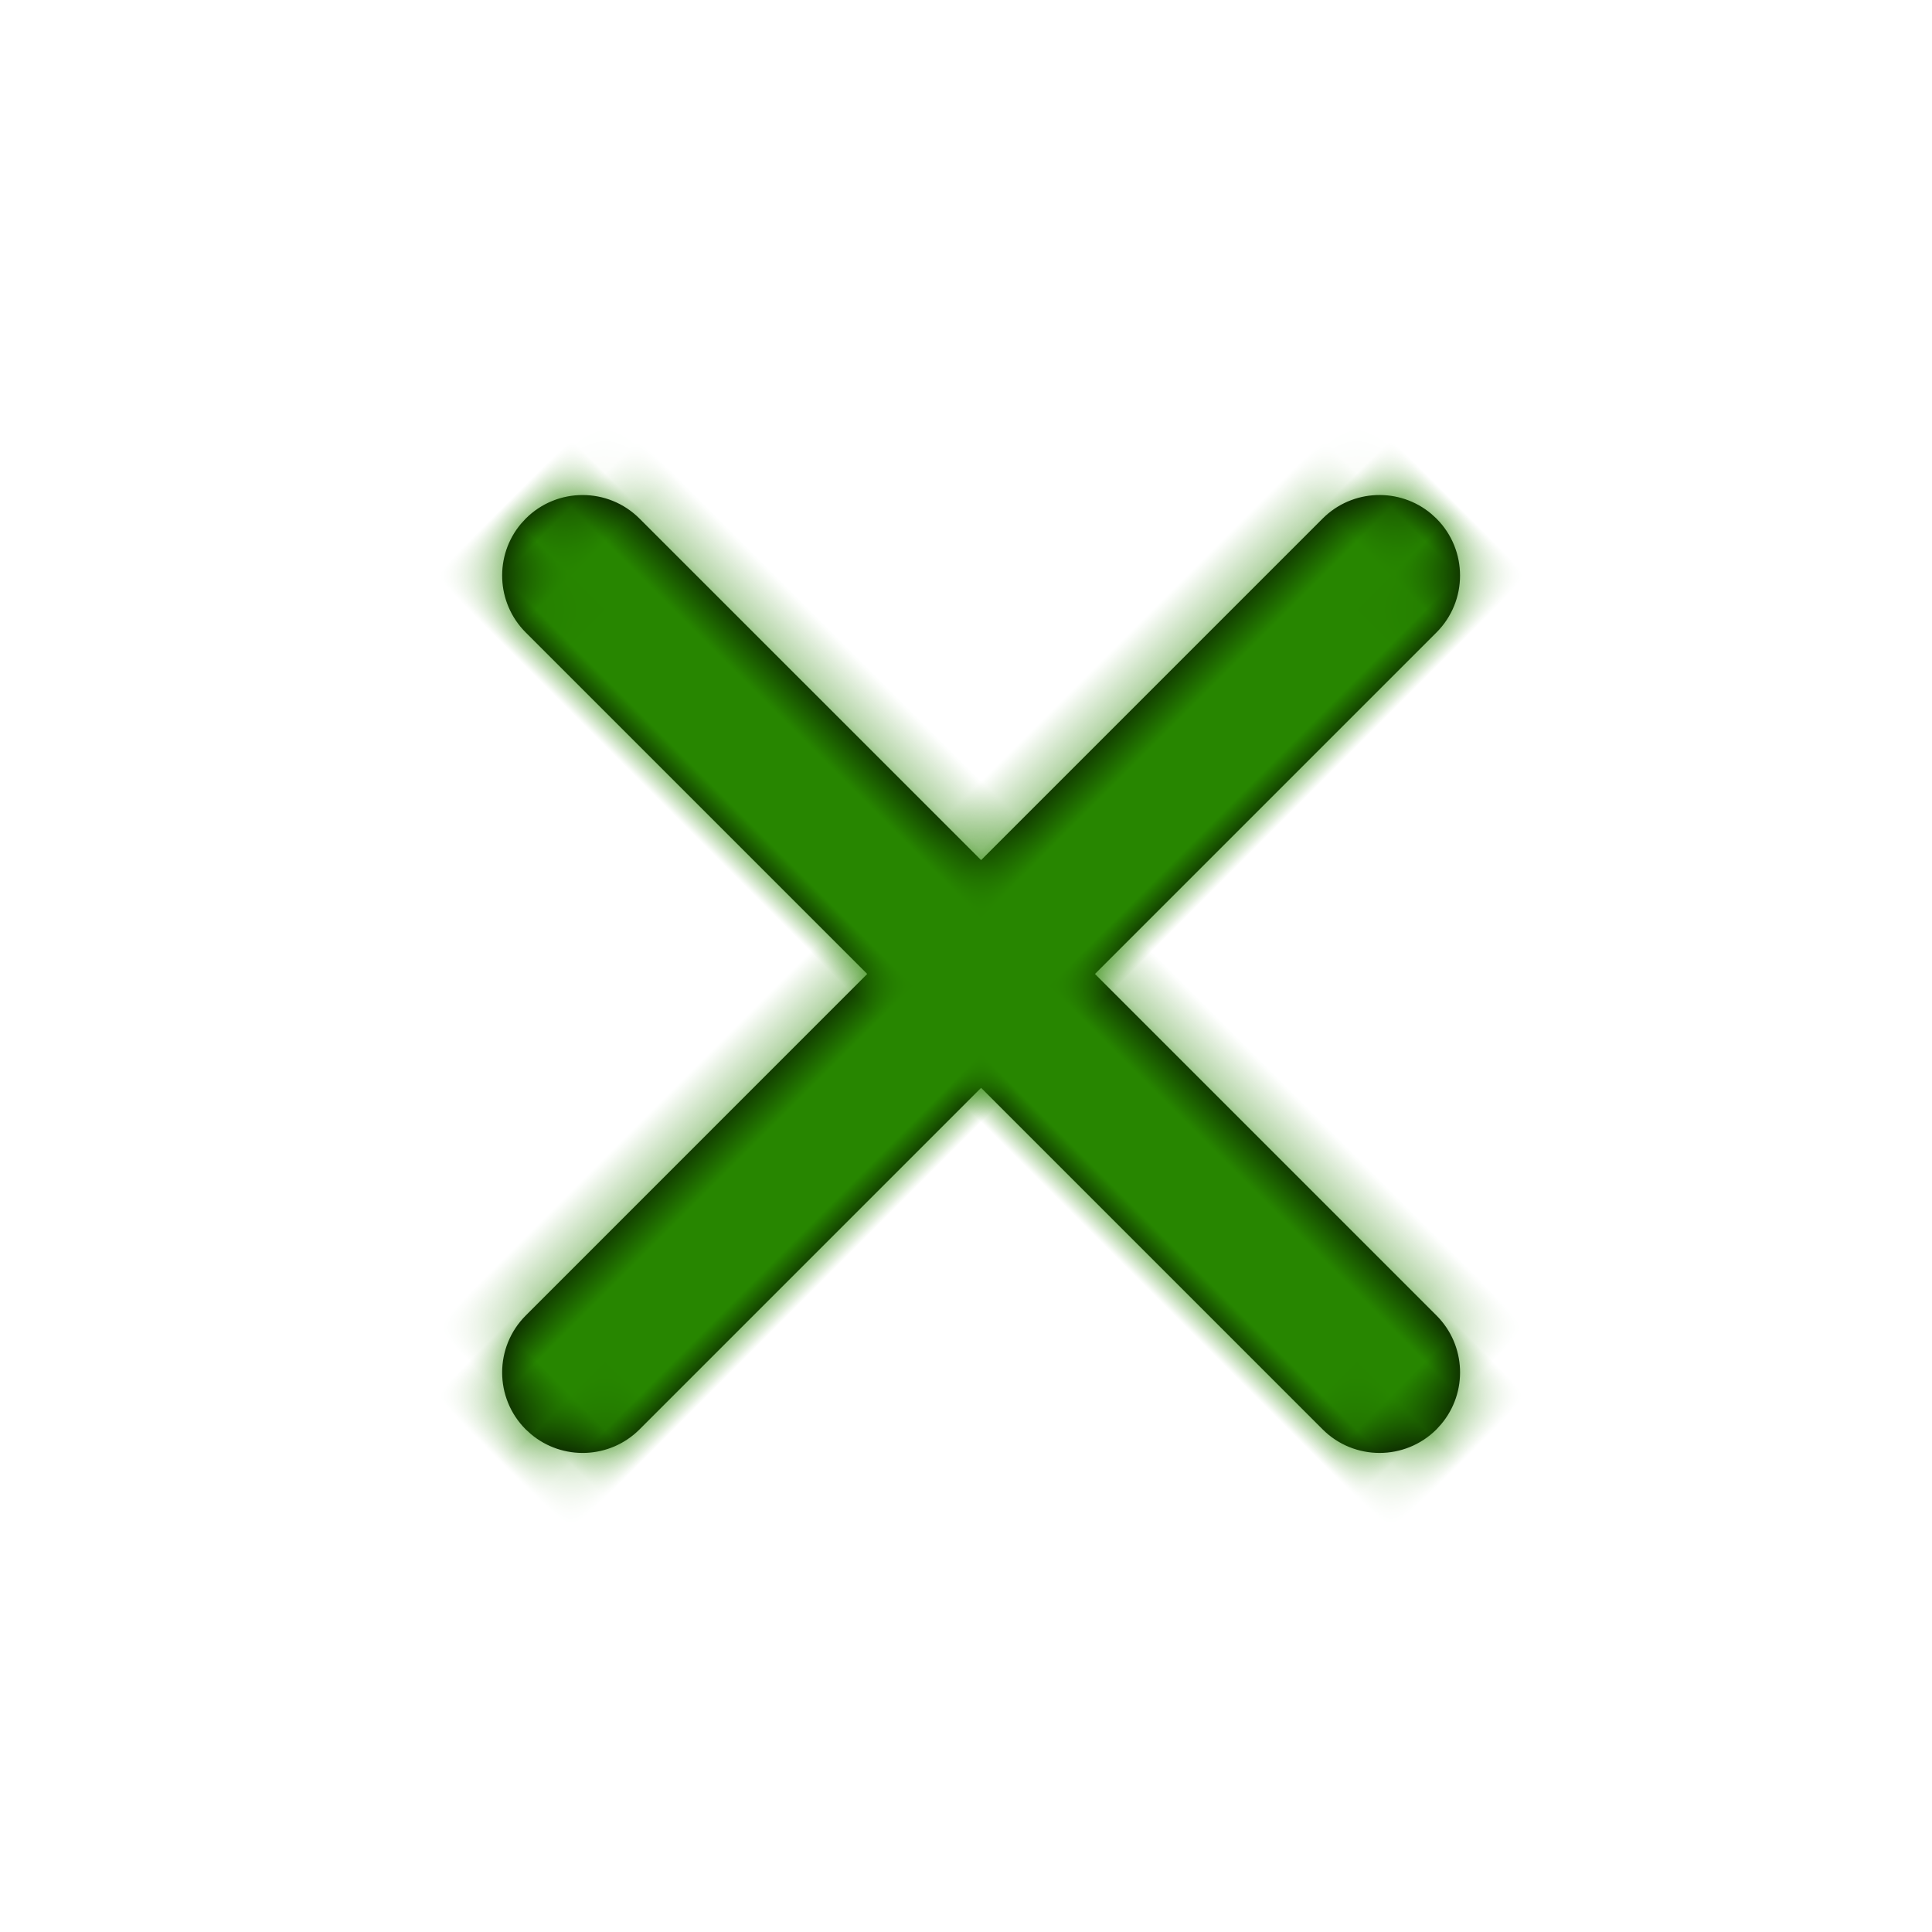 <svg xmlns="http://www.w3.org/2000/svg" xmlns:xlink="http://www.w3.org/1999/xlink" width="40" height="40" viewBox="0 0 40 40">
    <defs>
        <path id="nm210yakqa" d="M13.333 0C14.253 0 15 .746 15 1.667v9.999h10c.872 0 1.588.67 1.66 1.524l.007.143c0 .92-.747 1.667-1.667 1.667H15v10c0 .872-.67 1.588-1.523 1.66l-.144.007c-.92 0-1.666-.747-1.666-1.667l-.001-10h-10c-.871 0-1.587-.67-1.66-1.523L0 13.333c0-.92.746-1.666 1.667-1.666l9.999-.001v-10c0-.871.67-1.587 1.524-1.66z"/>
    </defs>
    <g fill="none" fill-rule="evenodd">
        <g>
            <g>
                <g transform="translate(-1310 -171) translate(1310 171) rotate(45 8.576 25.174)">
                    <mask id="55fokqzkob" fill="#fff">
                        <use xlink:href="#nm210yakqa"/>
                    </mask>
                    <use fill="#000" fill-rule="nonzero" xlink:href="#nm210yakqa"/>
                    <g fill="#278600" mask="url(#55fokqzkob)">
                        <path d="M0 0H40V40H0z" transform="translate(-6.875 -6.875)"/>
                    </g>
                </g>
            </g>
        </g>
    </g>
</svg>

